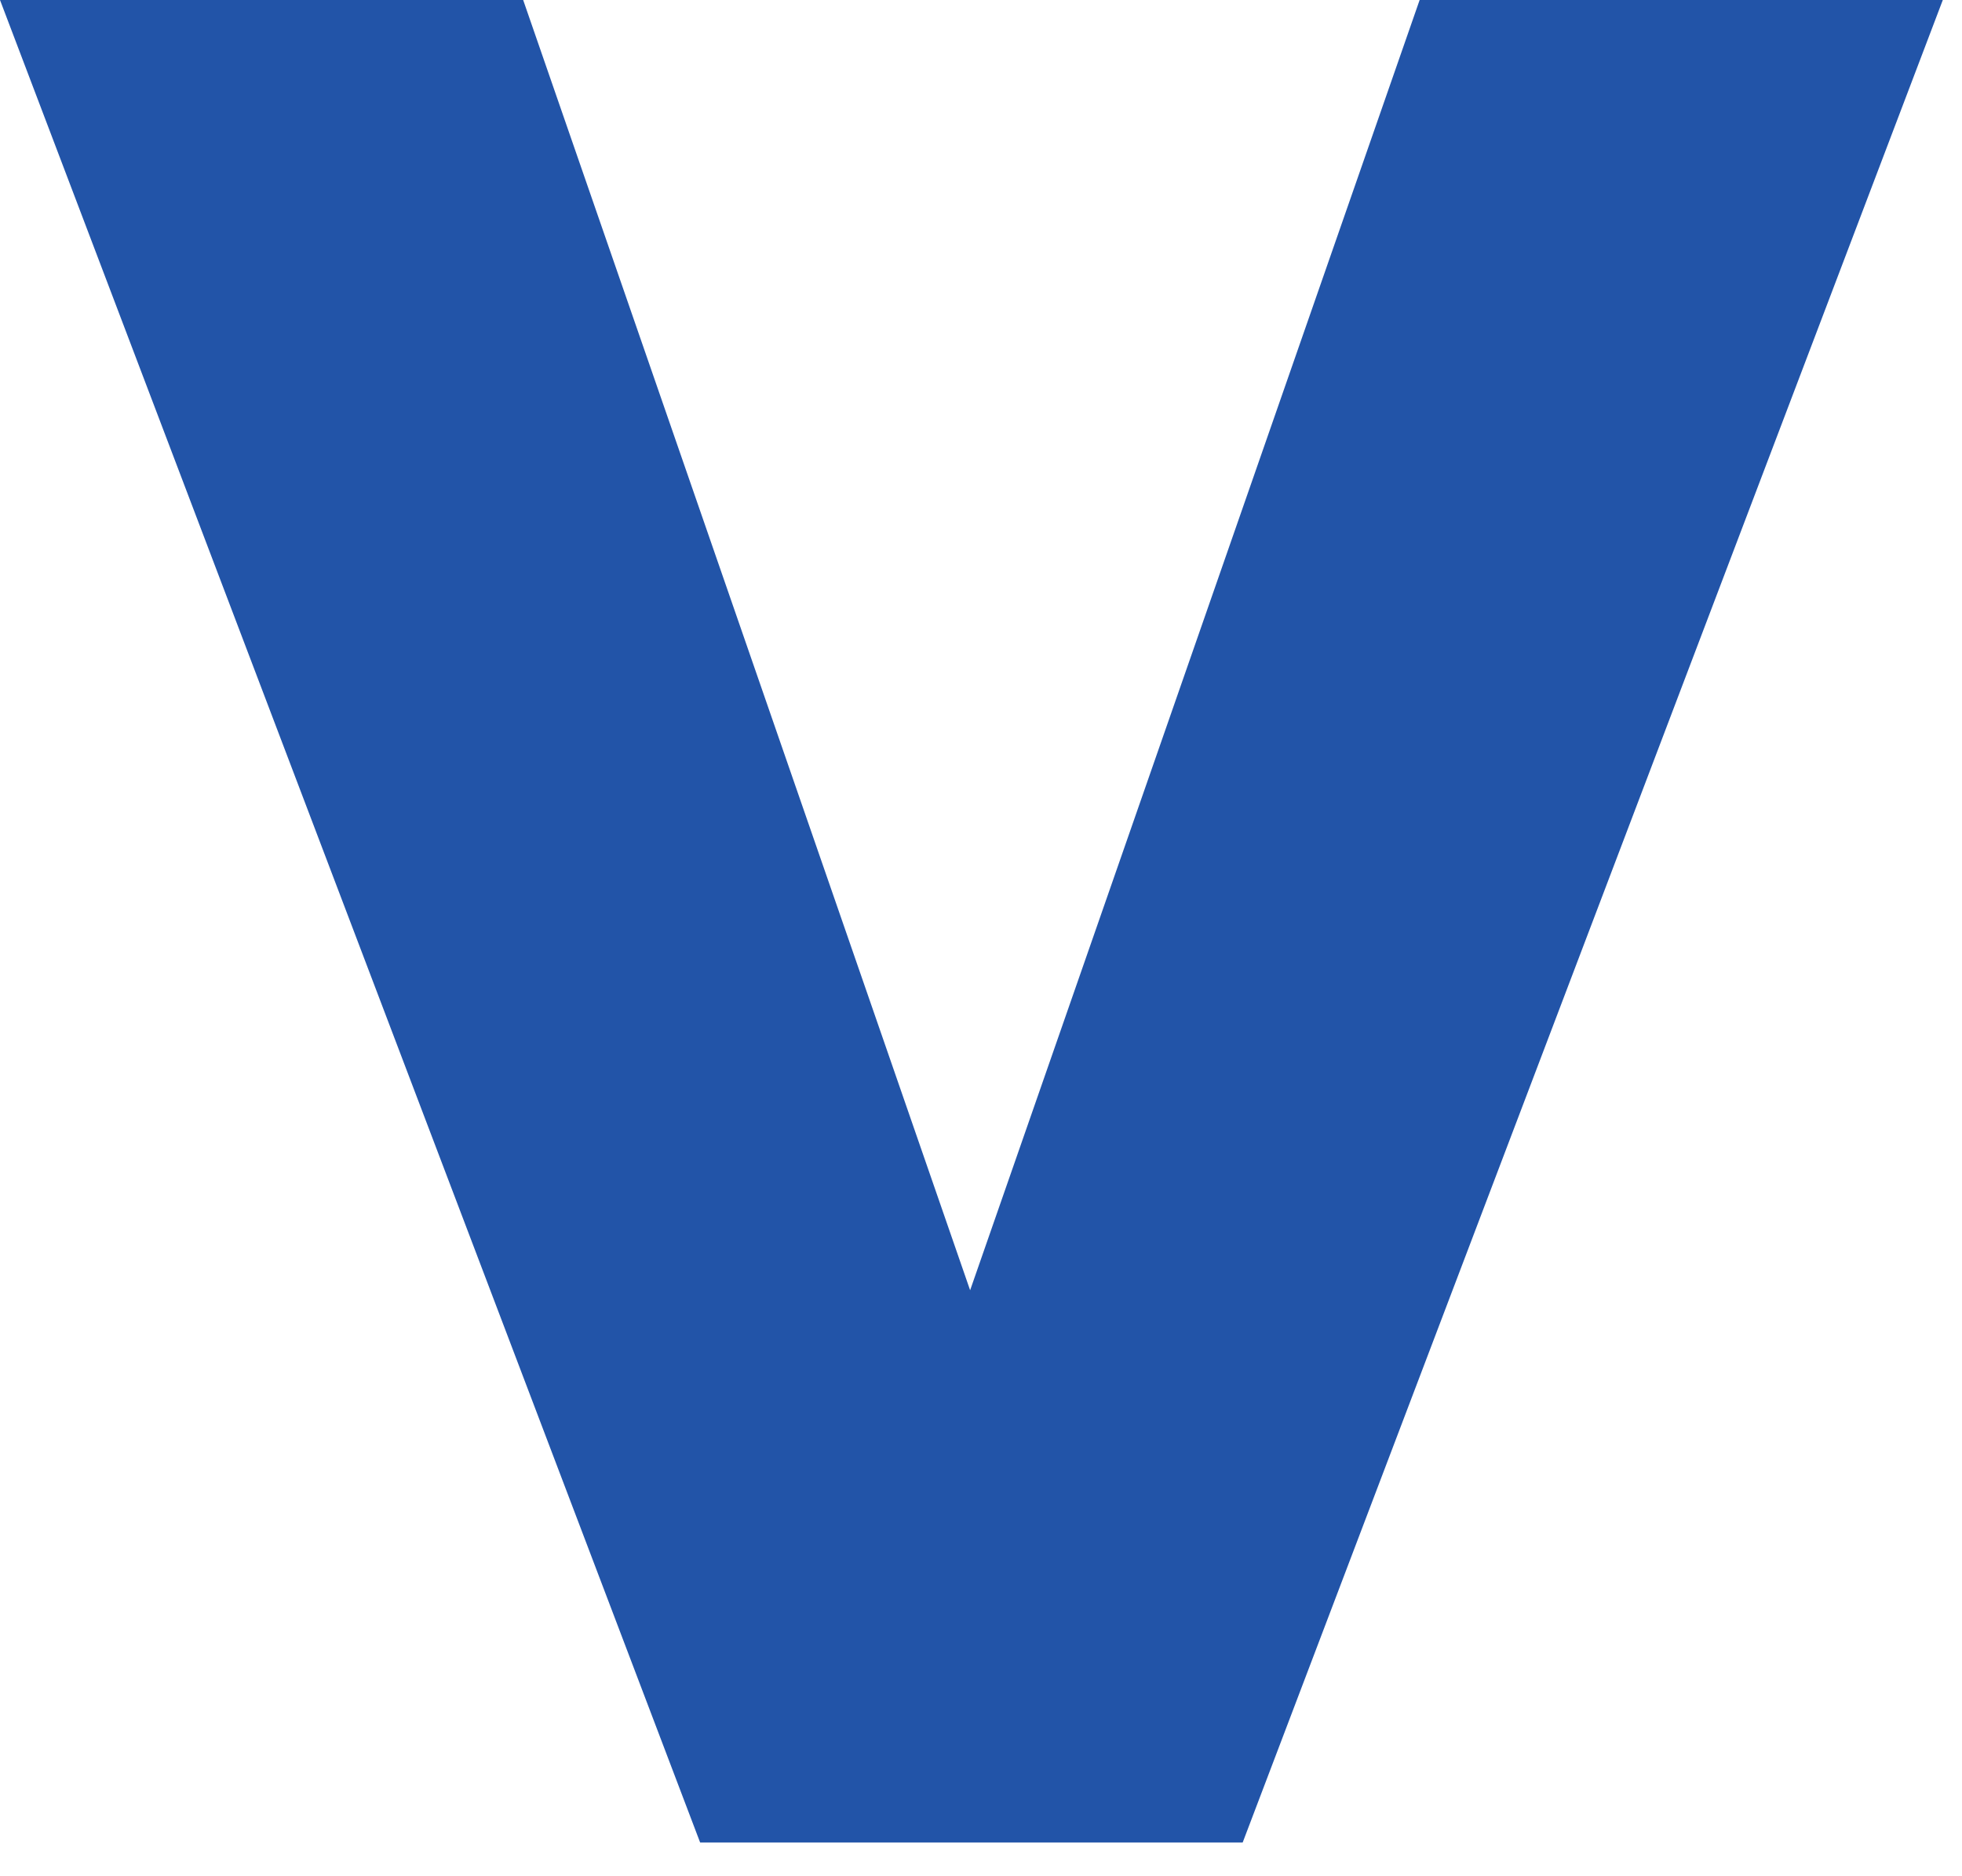 <?xml version="1.0" encoding="UTF-8"?> <svg xmlns="http://www.w3.org/2000/svg" width="46" height="44" viewBox="0 0 46 44" fill="none"> <path d="M22.745 30.258L12.266 0H0L16.415 43.209H29.135L45.55 0H33.284L22.745 30.258Z" fill="#2254A8"></path> </svg> 